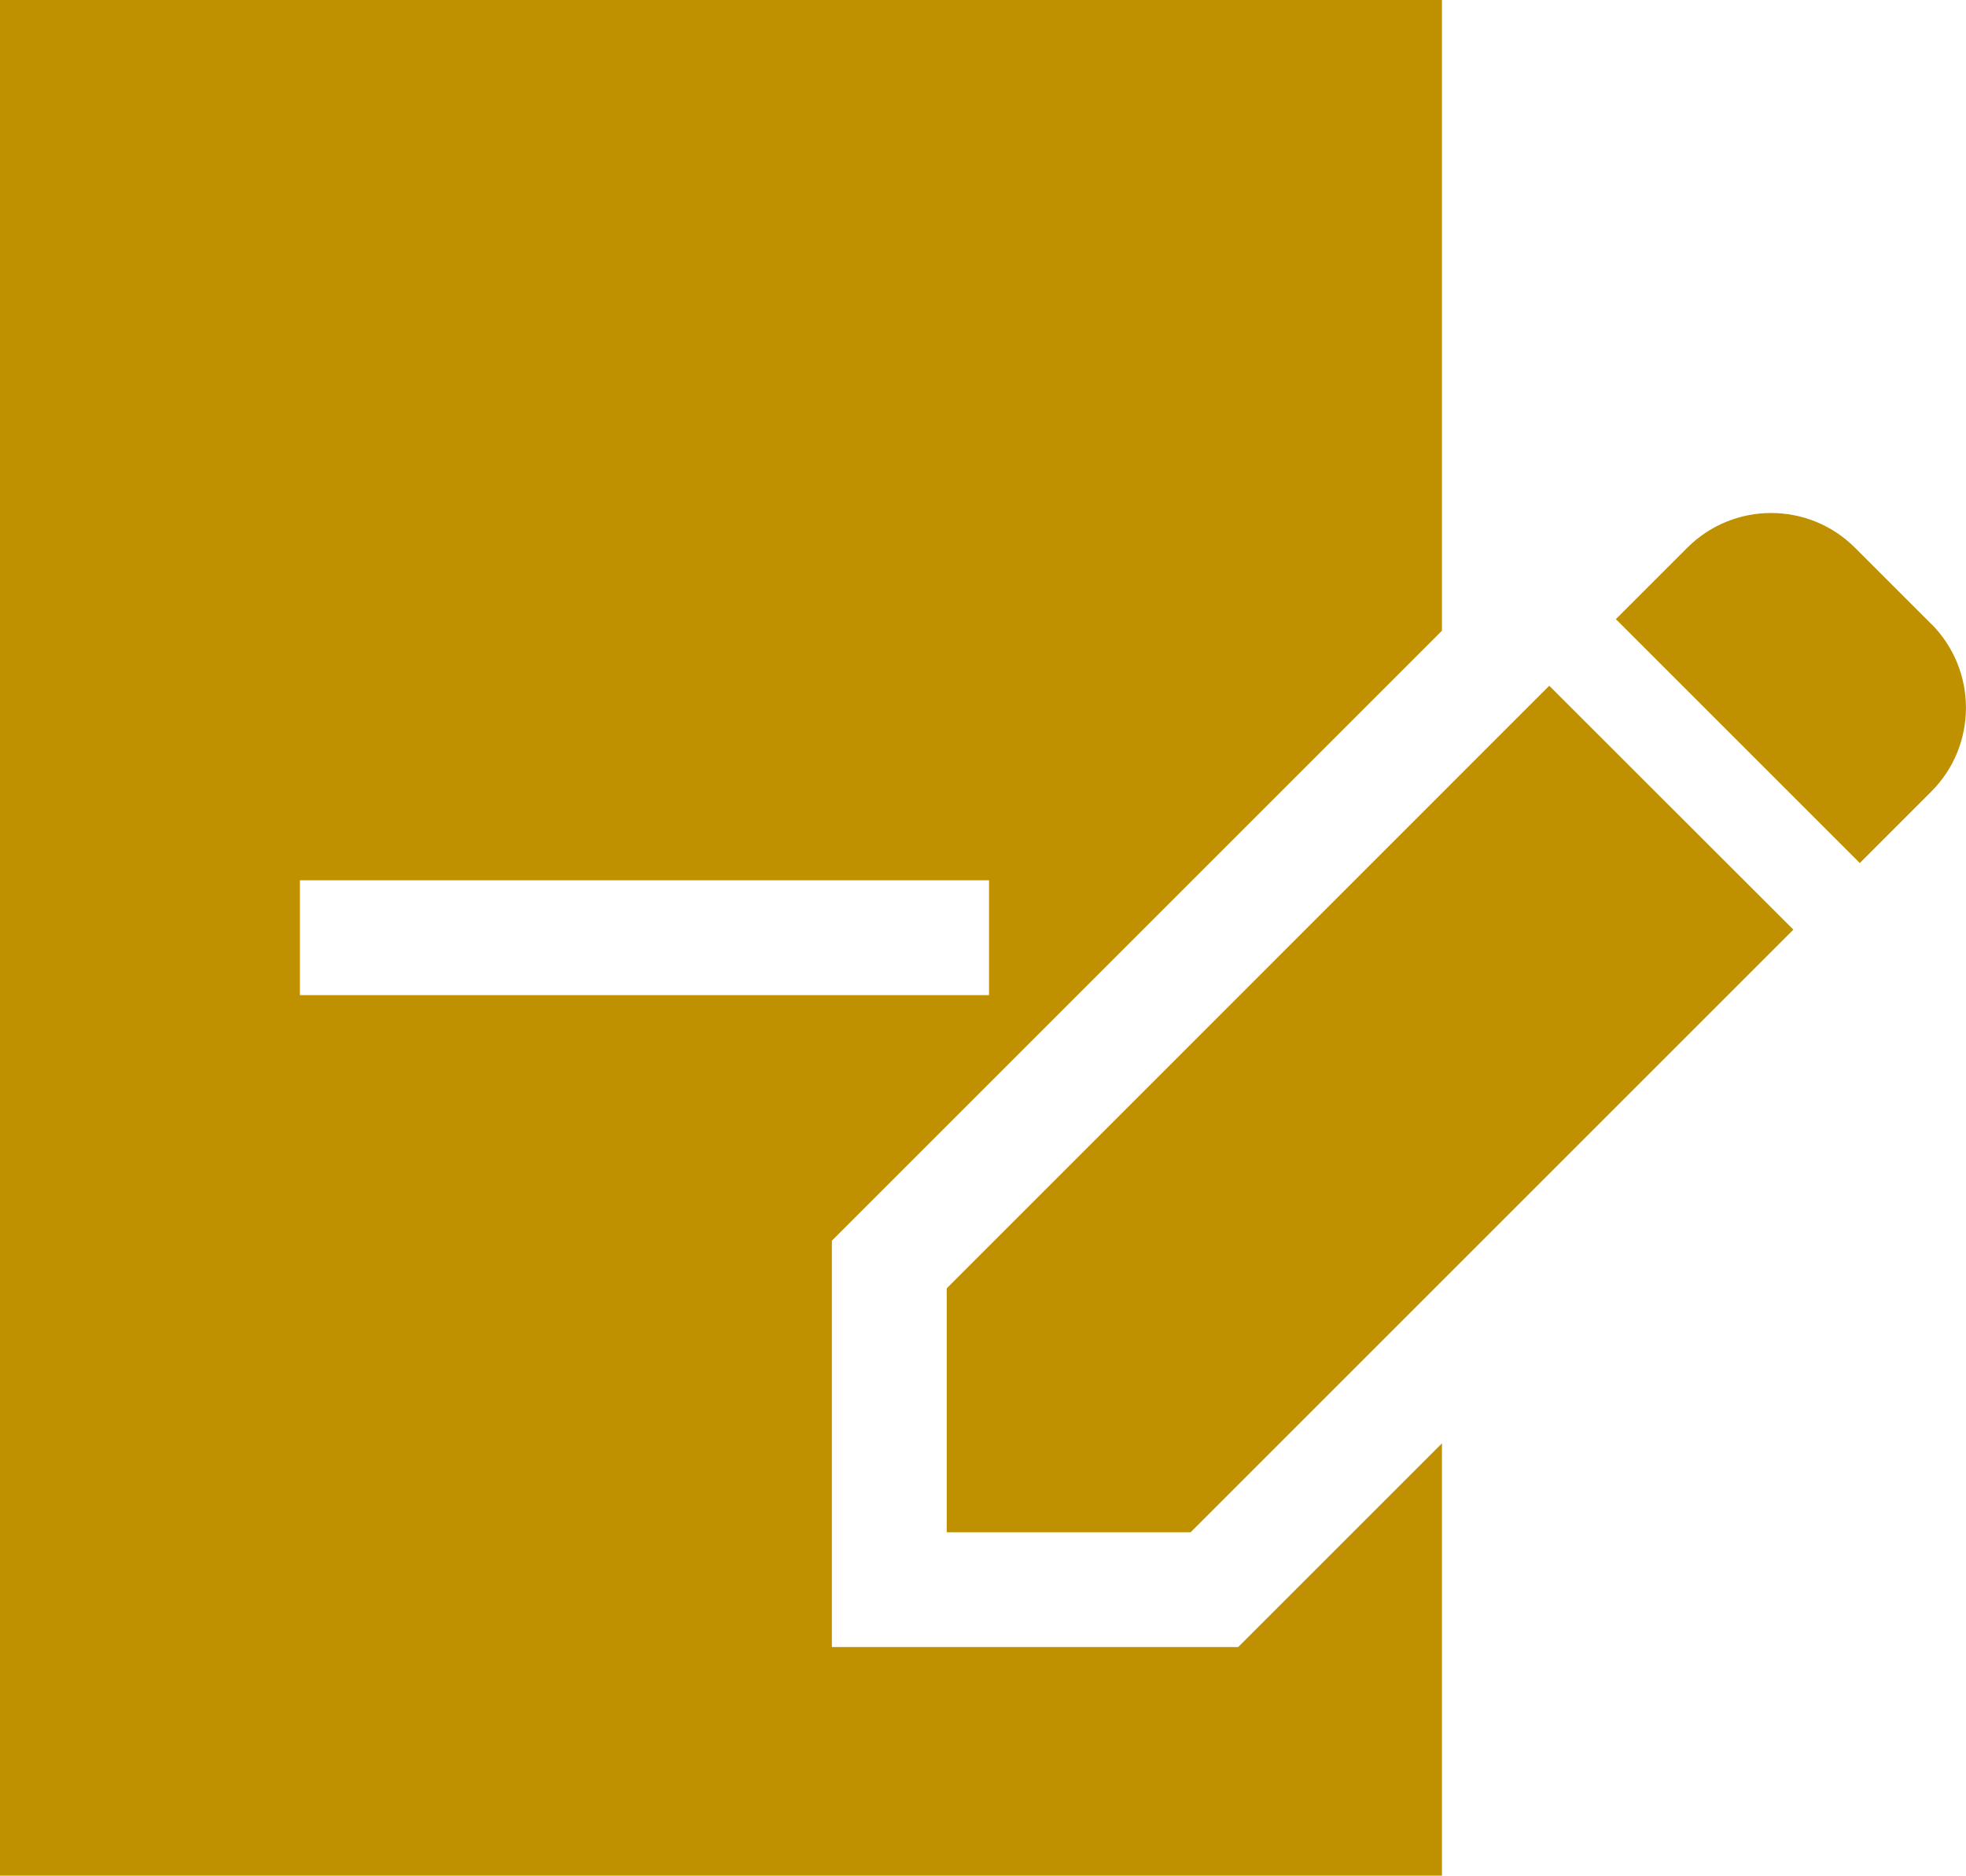 <?xml version="1.0" encoding="UTF-8"?>
<svg id="_レイヤー_2" data-name="レイヤー 2" xmlns="http://www.w3.org/2000/svg" viewBox="0 0 109.21 104.21">
  <defs>
    <style>
      .cls-1 {
        fill: #bf9000;
      }
    </style>
  </defs>
  <g id="design">
    <g>
      <path class="cls-1" d="M107.28,34.67l-4.24-4.24c-2.57-2.57-6.74-2.57-9.31,0l-3.97,3.97,13.55,13.55,3.97-3.97c2.57-2.57,2.57-6.74,0-9.32Z"/>
      <polygon class="cls-1" points="52.59 71.58 52.59 85.13 66.14 85.13 99.62 51.65 86.06 38.1 52.59 71.58"/>
      <path class="cls-1" d="M46.21,91.51v-22.58l33.89-33.89V0H0v104.21h80.1v-24.02l-11.32,11.32h-22.57ZM16.66,48.91h38.28v6.38H16.66v-6.38Z"/>
    </g>
  </g>
</svg>